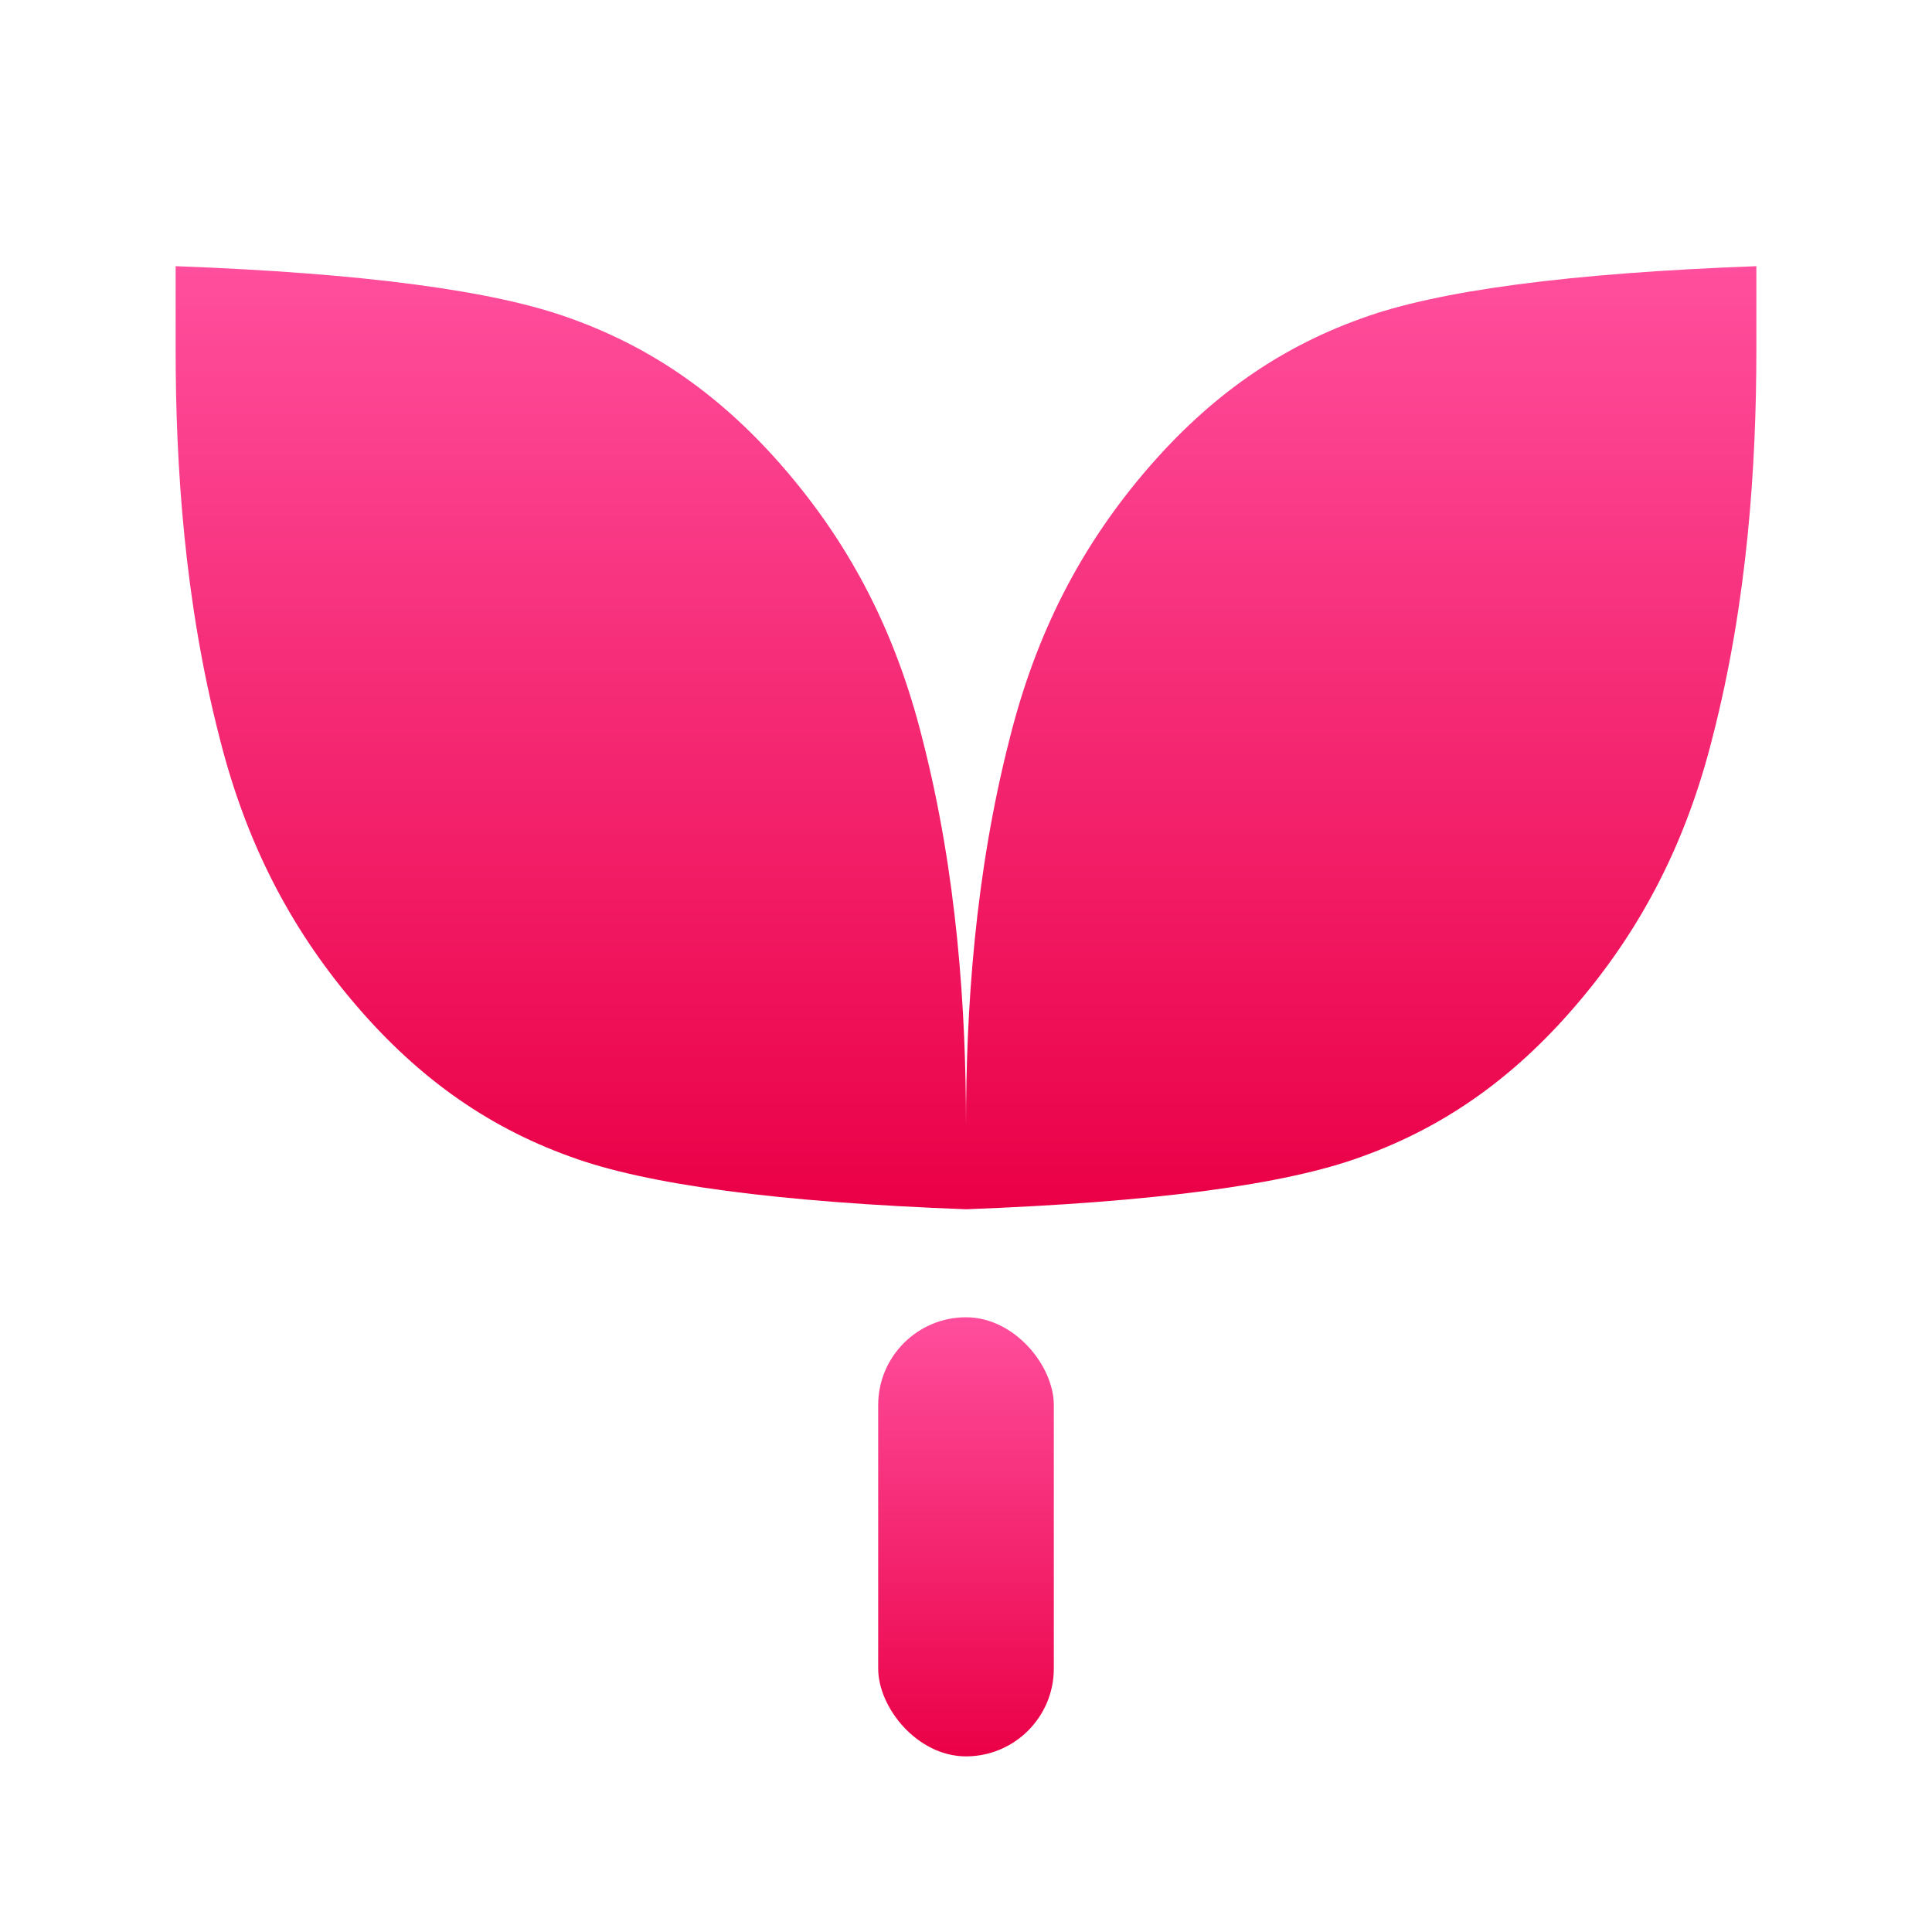 <?xml version="1.0" encoding="UTF-8"?>
<svg width="22px" height="22px" viewBox="0 0 22 22" version="1.1" xmlns="http://www.w3.org/2000/svg" xmlns:xlink="http://www.w3.org/1999/xlink">
    <title>yw/ds/mk3/icon4</title>
    <defs>
        <linearGradient x1="50%" y1="100%" x2="50%" y2="0%" id="linearGradient-1">
            <stop stop-color="#EA0046" offset="0%"></stop>
            <stop stop-color="#FF4E9D" offset="100%"></stop>
        </linearGradient>
        <linearGradient x1="50%" y1="100%" x2="50%" y2="0%" id="linearGradient-2">
            <stop stop-color="#EA0046" offset="0%"></stop>
            <stop stop-color="#FF4E9D" offset="100%"></stop>
        </linearGradient>
    </defs>
    <g id="yw/ds/mk3/icon4" stroke="none" stroke-width="1" fill="none" fill-rule="evenodd">
        <path d="M11,13.77 L11,12.815 C11,11.503 11.1,9.951 11.5,8.4 C11.8,7.207 12.3,6.252 13,5.417 C13.7,4.582 14.5,3.985 15.5,3.627 C16.367,3.309 17.867,3.11 20,3.031 L20,3.985 C20,5.297 19.9,6.849 19.5,8.4 C19.2,9.593 18.7,10.548 18,11.383 C17.3,12.218 16.5,12.815 15.5,13.173 C14.633,13.491 13.133,13.69 11,13.77 Z" id="路径" fill="url(#linearGradient-1)" fill-rule="nonzero"></path>
        <path d="M2,13.77 L2,12.815 C2,11.503 2.1,9.951 2.5,8.4 C2.8,7.207 3.3,6.252 4,5.417 C4.7,4.582 5.5,3.985 6.5,3.627 C7.367,3.309 8.867,3.11 11,3.031 L11,3.985 C11,5.297 10.9,6.849 10.5,8.4 C10.2,9.593 9.7,10.548 9,11.383 C8.3,12.218 7.5,12.815 6.5,13.173 C5.633,13.491 4.133,13.69 2,13.77 Z" id="路径备份" fill="url(#linearGradient-1)" fill-rule="nonzero" transform="translate(6.5, 8.4) scale(-1, 1) translate(-6.5, -8.4) "></path>
        <rect id="矩形" fill="url(#linearGradient-2)" fill-rule="nonzero" x="10" y="15" width="2" height="5" rx="1"></rect>
    </g>
</svg>